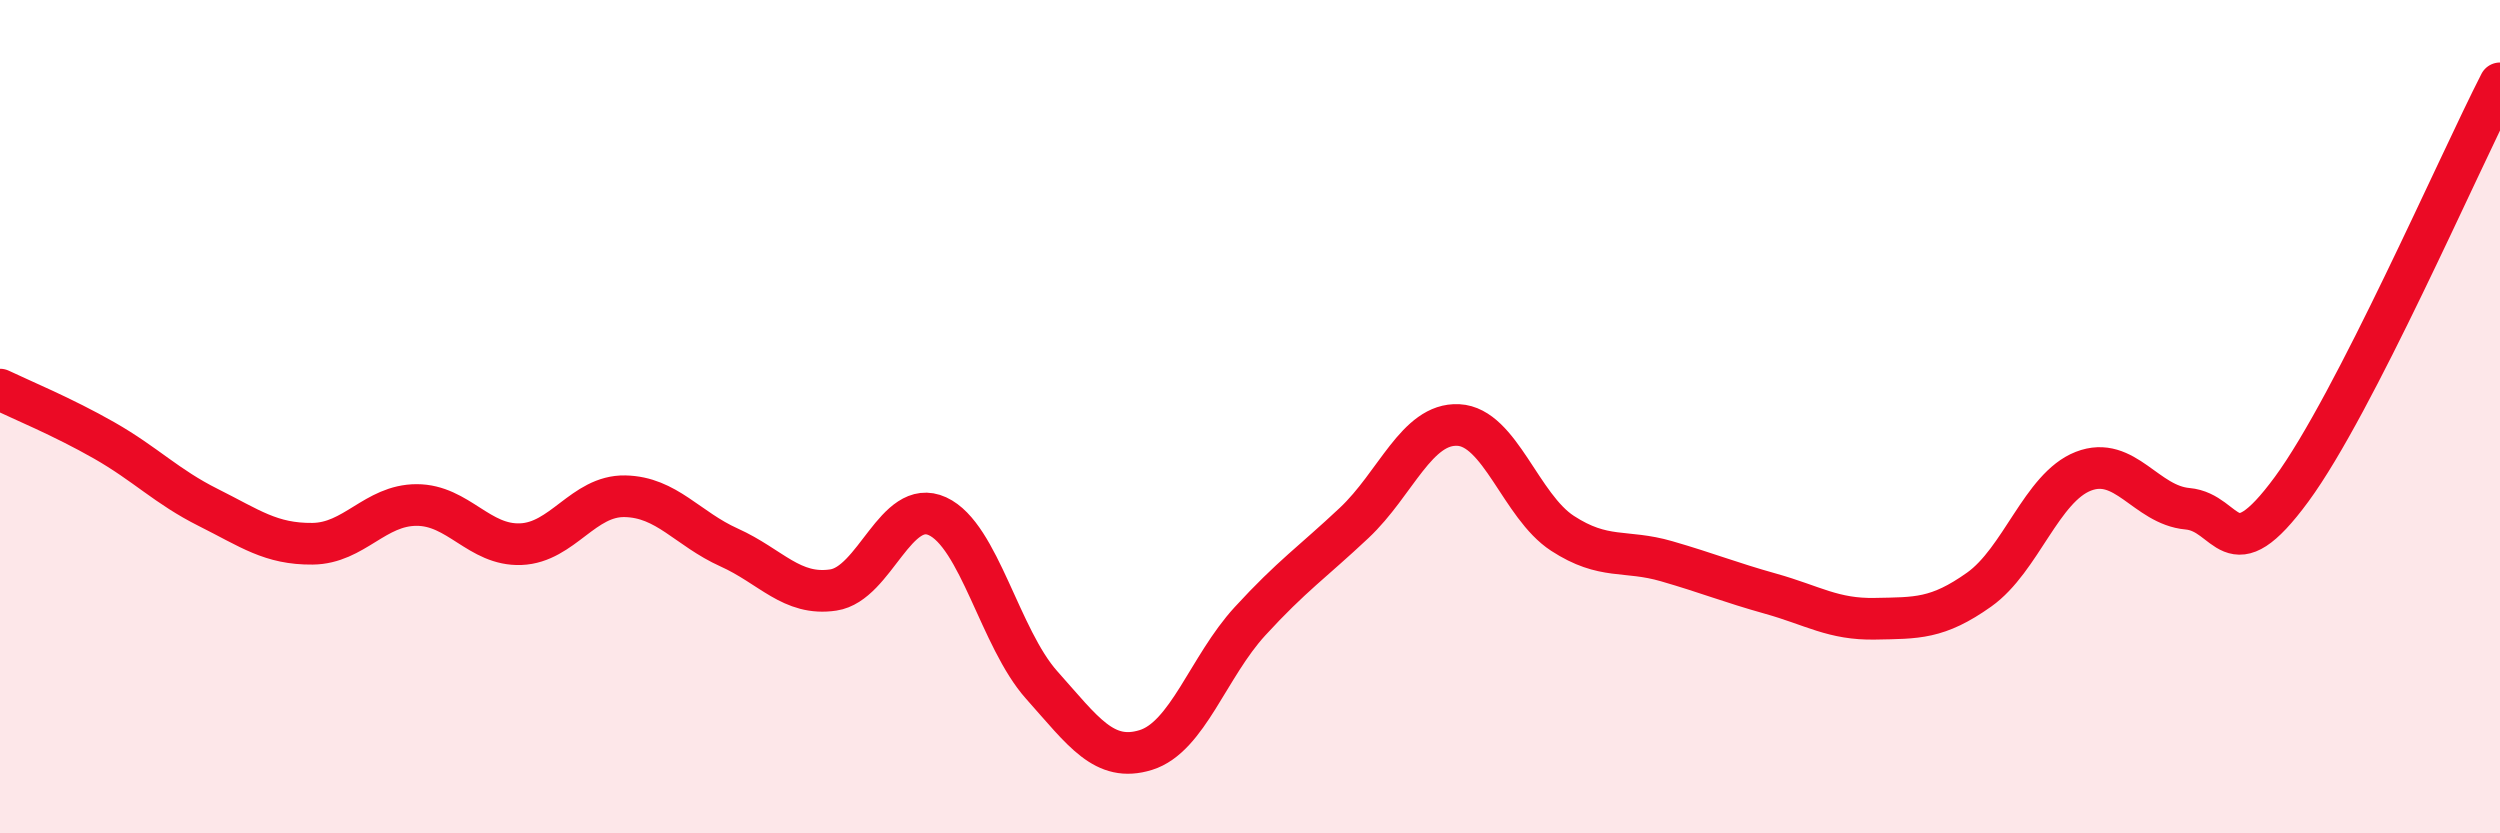 
    <svg width="60" height="20" viewBox="0 0 60 20" xmlns="http://www.w3.org/2000/svg">
      <path
        d="M 0,9.35 C 0.5,9.59 1.5,10 2.5,10.57 C 3.5,11.14 4,11.68 5,12.18 C 6,12.68 6.5,13.06 7.5,13.05 C 8.5,13.04 9,12.12 10,12.12 C 11,12.12 11.5,13.1 12.5,13.06 C 13.5,13.02 14,11.89 15,11.91 C 16,11.93 16.5,12.69 17.5,13.14 C 18.5,13.59 19,14.31 20,14.16 C 21,14.01 21.5,11.93 22.5,12.39 C 23.5,12.85 24,15.32 25,16.44 C 26,17.56 26.5,18.31 27.5,18 C 28.5,17.69 29,16 30,14.91 C 31,13.82 31.5,13.49 32.5,12.55 C 33.5,11.61 34,10.15 35,10.2 C 36,10.25 36.5,12.15 37.5,12.8 C 38.5,13.45 39,13.18 40,13.47 C 41,13.76 41.5,13.97 42.5,14.25 C 43.5,14.53 44,14.87 45,14.85 C 46,14.83 46.5,14.86 47.5,14.15 C 48.5,13.44 49,11.7 50,11.31 C 51,10.92 51.5,12.12 52.5,12.21 C 53.5,12.3 53.5,13.78 55,11.74 C 56.5,9.7 59,3.95 60,2L60 20L0 20Z"
        fill="#EB0A25"
        opacity="0.1"
        stroke-linecap="round"
        stroke-linejoin="round"
      />
      <path
        d="M 0,9.35 C 0.5,9.59 1.5,10 2.5,10.57 C 3.5,11.14 4,11.68 5,12.18 C 6,12.68 6.5,13.06 7.5,13.05 C 8.5,13.04 9,12.12 10,12.12 C 11,12.12 11.5,13.1 12.5,13.06 C 13.5,13.02 14,11.89 15,11.91 C 16,11.93 16.5,12.69 17.5,13.14 C 18.5,13.59 19,14.31 20,14.16 C 21,14.01 21.5,11.93 22.5,12.39 C 23.5,12.85 24,15.32 25,16.44 C 26,17.56 26.5,18.31 27.5,18 C 28.5,17.69 29,16 30,14.91 C 31,13.82 31.5,13.49 32.5,12.55 C 33.5,11.61 34,10.15 35,10.2 C 36,10.25 36.5,12.15 37.5,12.8 C 38.5,13.45 39,13.18 40,13.47 C 41,13.76 41.5,13.97 42.5,14.25 C 43.5,14.53 44,14.87 45,14.85 C 46,14.83 46.5,14.86 47.5,14.15 C 48.5,13.44 49,11.7 50,11.31 C 51,10.92 51.5,12.12 52.5,12.21 C 53.5,12.3 53.5,13.78 55,11.74 C 56.5,9.7 59,3.95 60,2"
        stroke="#EB0A25"
        stroke-width="1"
        fill="none"
        stroke-linecap="round"
        stroke-linejoin="round"
      />
    </svg>
  